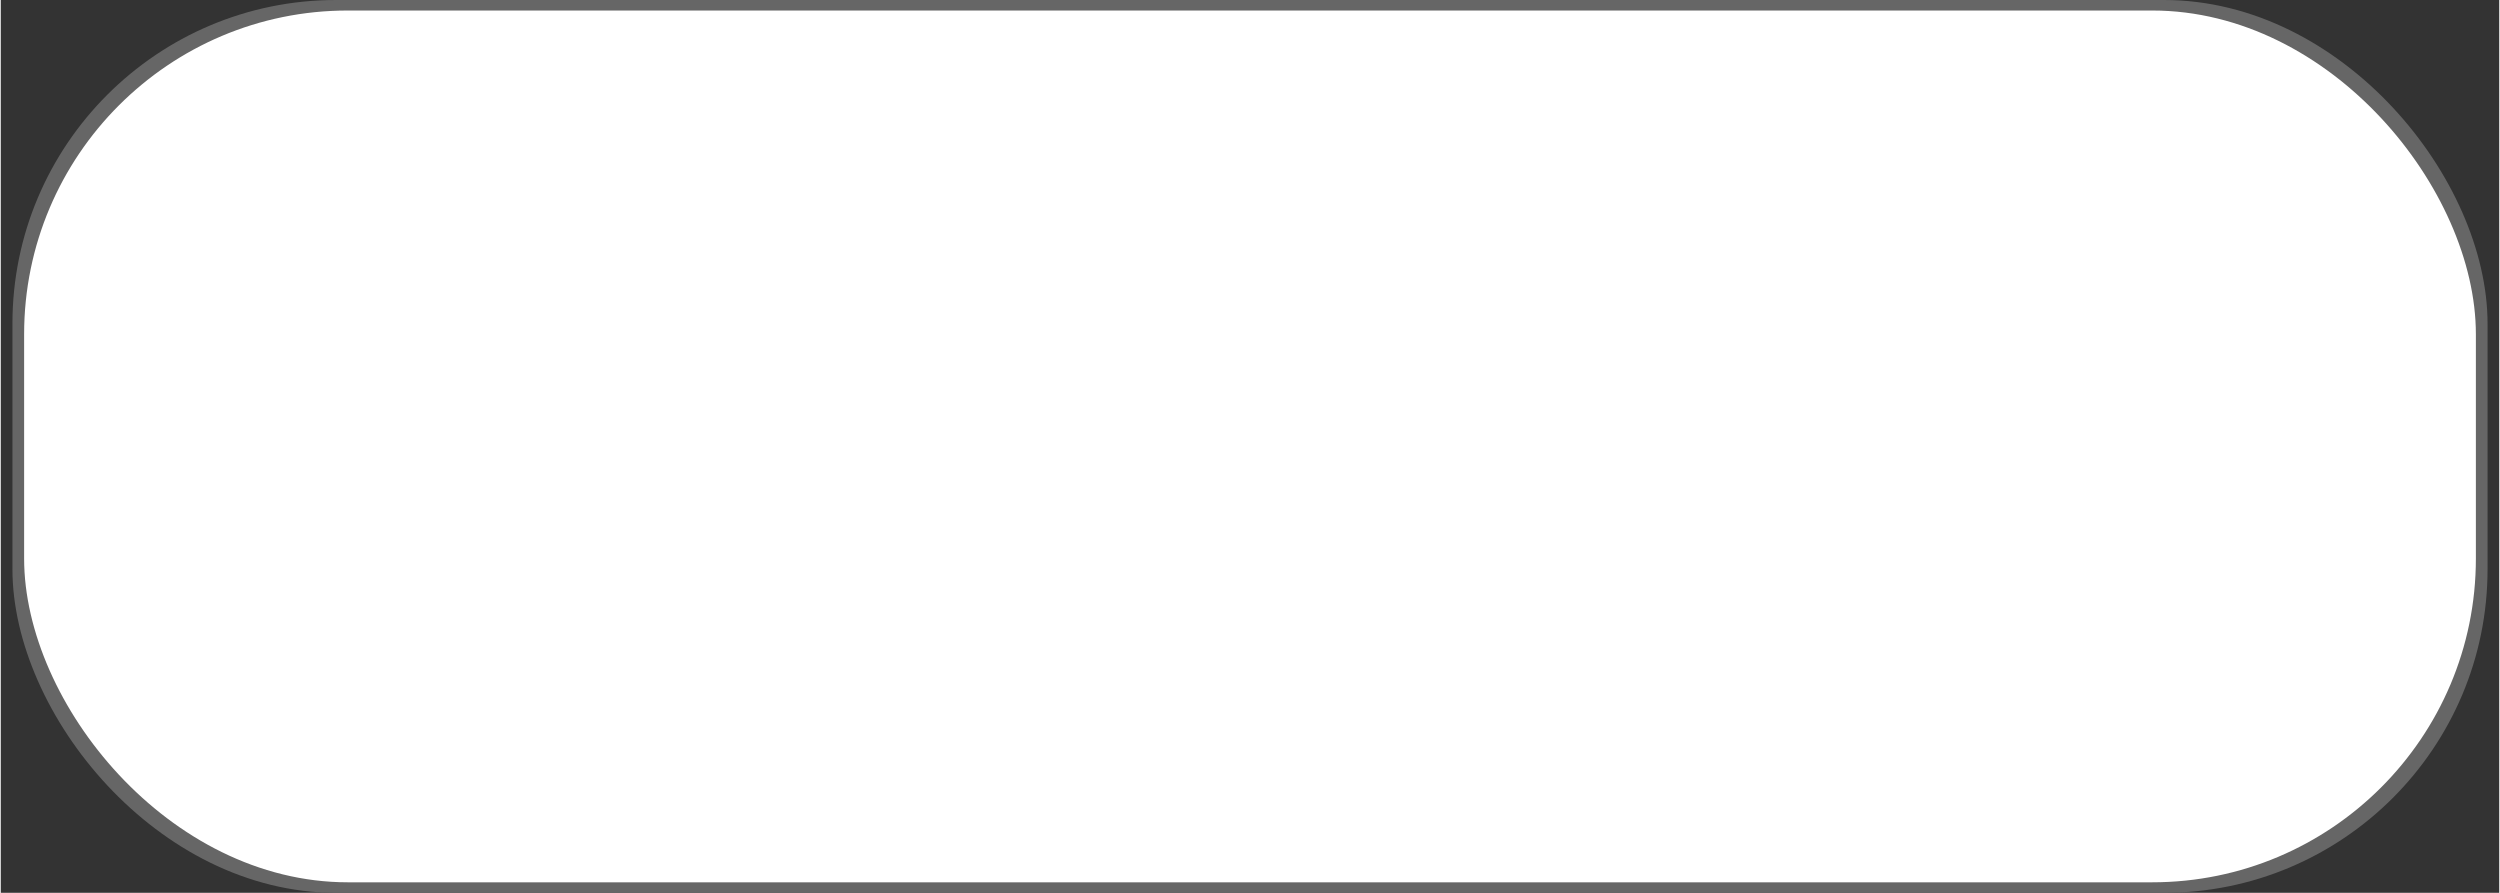 <!--?xml version="1.0" encoding="UTF-8" standalone="no"?-->
<!-- Creator: CorelDRAW -->

<svg xmlns:dc="http://purl.org/dc/elements/1.1/" xmlns:cc="http://creativecommons.org/ns#" xmlns:rdf="http://www.w3.org/1999/02/22-rdf-syntax-ns#" xmlns:svg="http://www.w3.org/2000/svg" xmlns="http://www.w3.org/2000/svg" xmlns:sodipodi="http://sodipodi.sourceforge.net/DTD/sodipodi-0.dtd" xmlns:inkscape="http://www.inkscape.org/namespaces/inkscape" xml:space="preserve" width="23.591mm" height="8.425mm" style="shape-rendering:geometricPrecision; text-rendering:geometricPrecision; image-rendering:optimizeQuality; fill-rule:evenodd; clip-rule:evenodd" viewBox="0 0 2.138 0.764" id="svg2" version="1.1" inkscape:version="0.48.3.1 r9886" sodipodi:docname="39.svg"><rect x="0" y="0" width="2.138" height="0.764" fill="#333333" stroke="none"/><sodipodi:namedview pagecolor="#ffffff" bordercolor="#666666" borderopacity="1" objecttolerance="10" gridtolerance="10" guidetolerance="10" inkscape:pageopacity="0" inkscape:pageshadow="2" inkscape:window-width="1366" inkscape:window-height="705" id="namedview14" showgrid="false" inkscape:zoom="14.617393" inkscape:cx="60.682913" inkscape:cy="17.519051" inkscape:window-x="-8" inkscape:window-y="-8" inkscape:window-maximized="1" inkscape:current-layer="svg2"></sodipodi:namedview>
 <defs id="defs4">
  <style type="text/css" id="style6">
   
    .fil0 {fill:none}
    .fil2 {fill:#E5E5E5}
    .fil1 {fill:blue}
   
  </style>
 
  
  
 
   
   
   
  </defs>
 <rect id="_136201416" class="fil0" width="2.138" height="0.764" rx="0.277" ry="0.277" x="0" y="0" style="fill:none"></rect><g id="shadow" inkscape:label="#g3003"><rect style="fill: rgb(102, 102, 102);" y="0" ry="0.277" rx="0.277" height="0.764" width="2.118" x="0.01" class="fil1" id="_136200600"></rect></g><g id="light" inkscape:label="#g3000" style="fill:#ffffff"><rect style="fill:#ffffff" ry="0.277" rx="0.277" height="0.746" width="2.098" y="0.009" x="0.02" class="fil2" id="_136199352"></rect></g>
</svg>